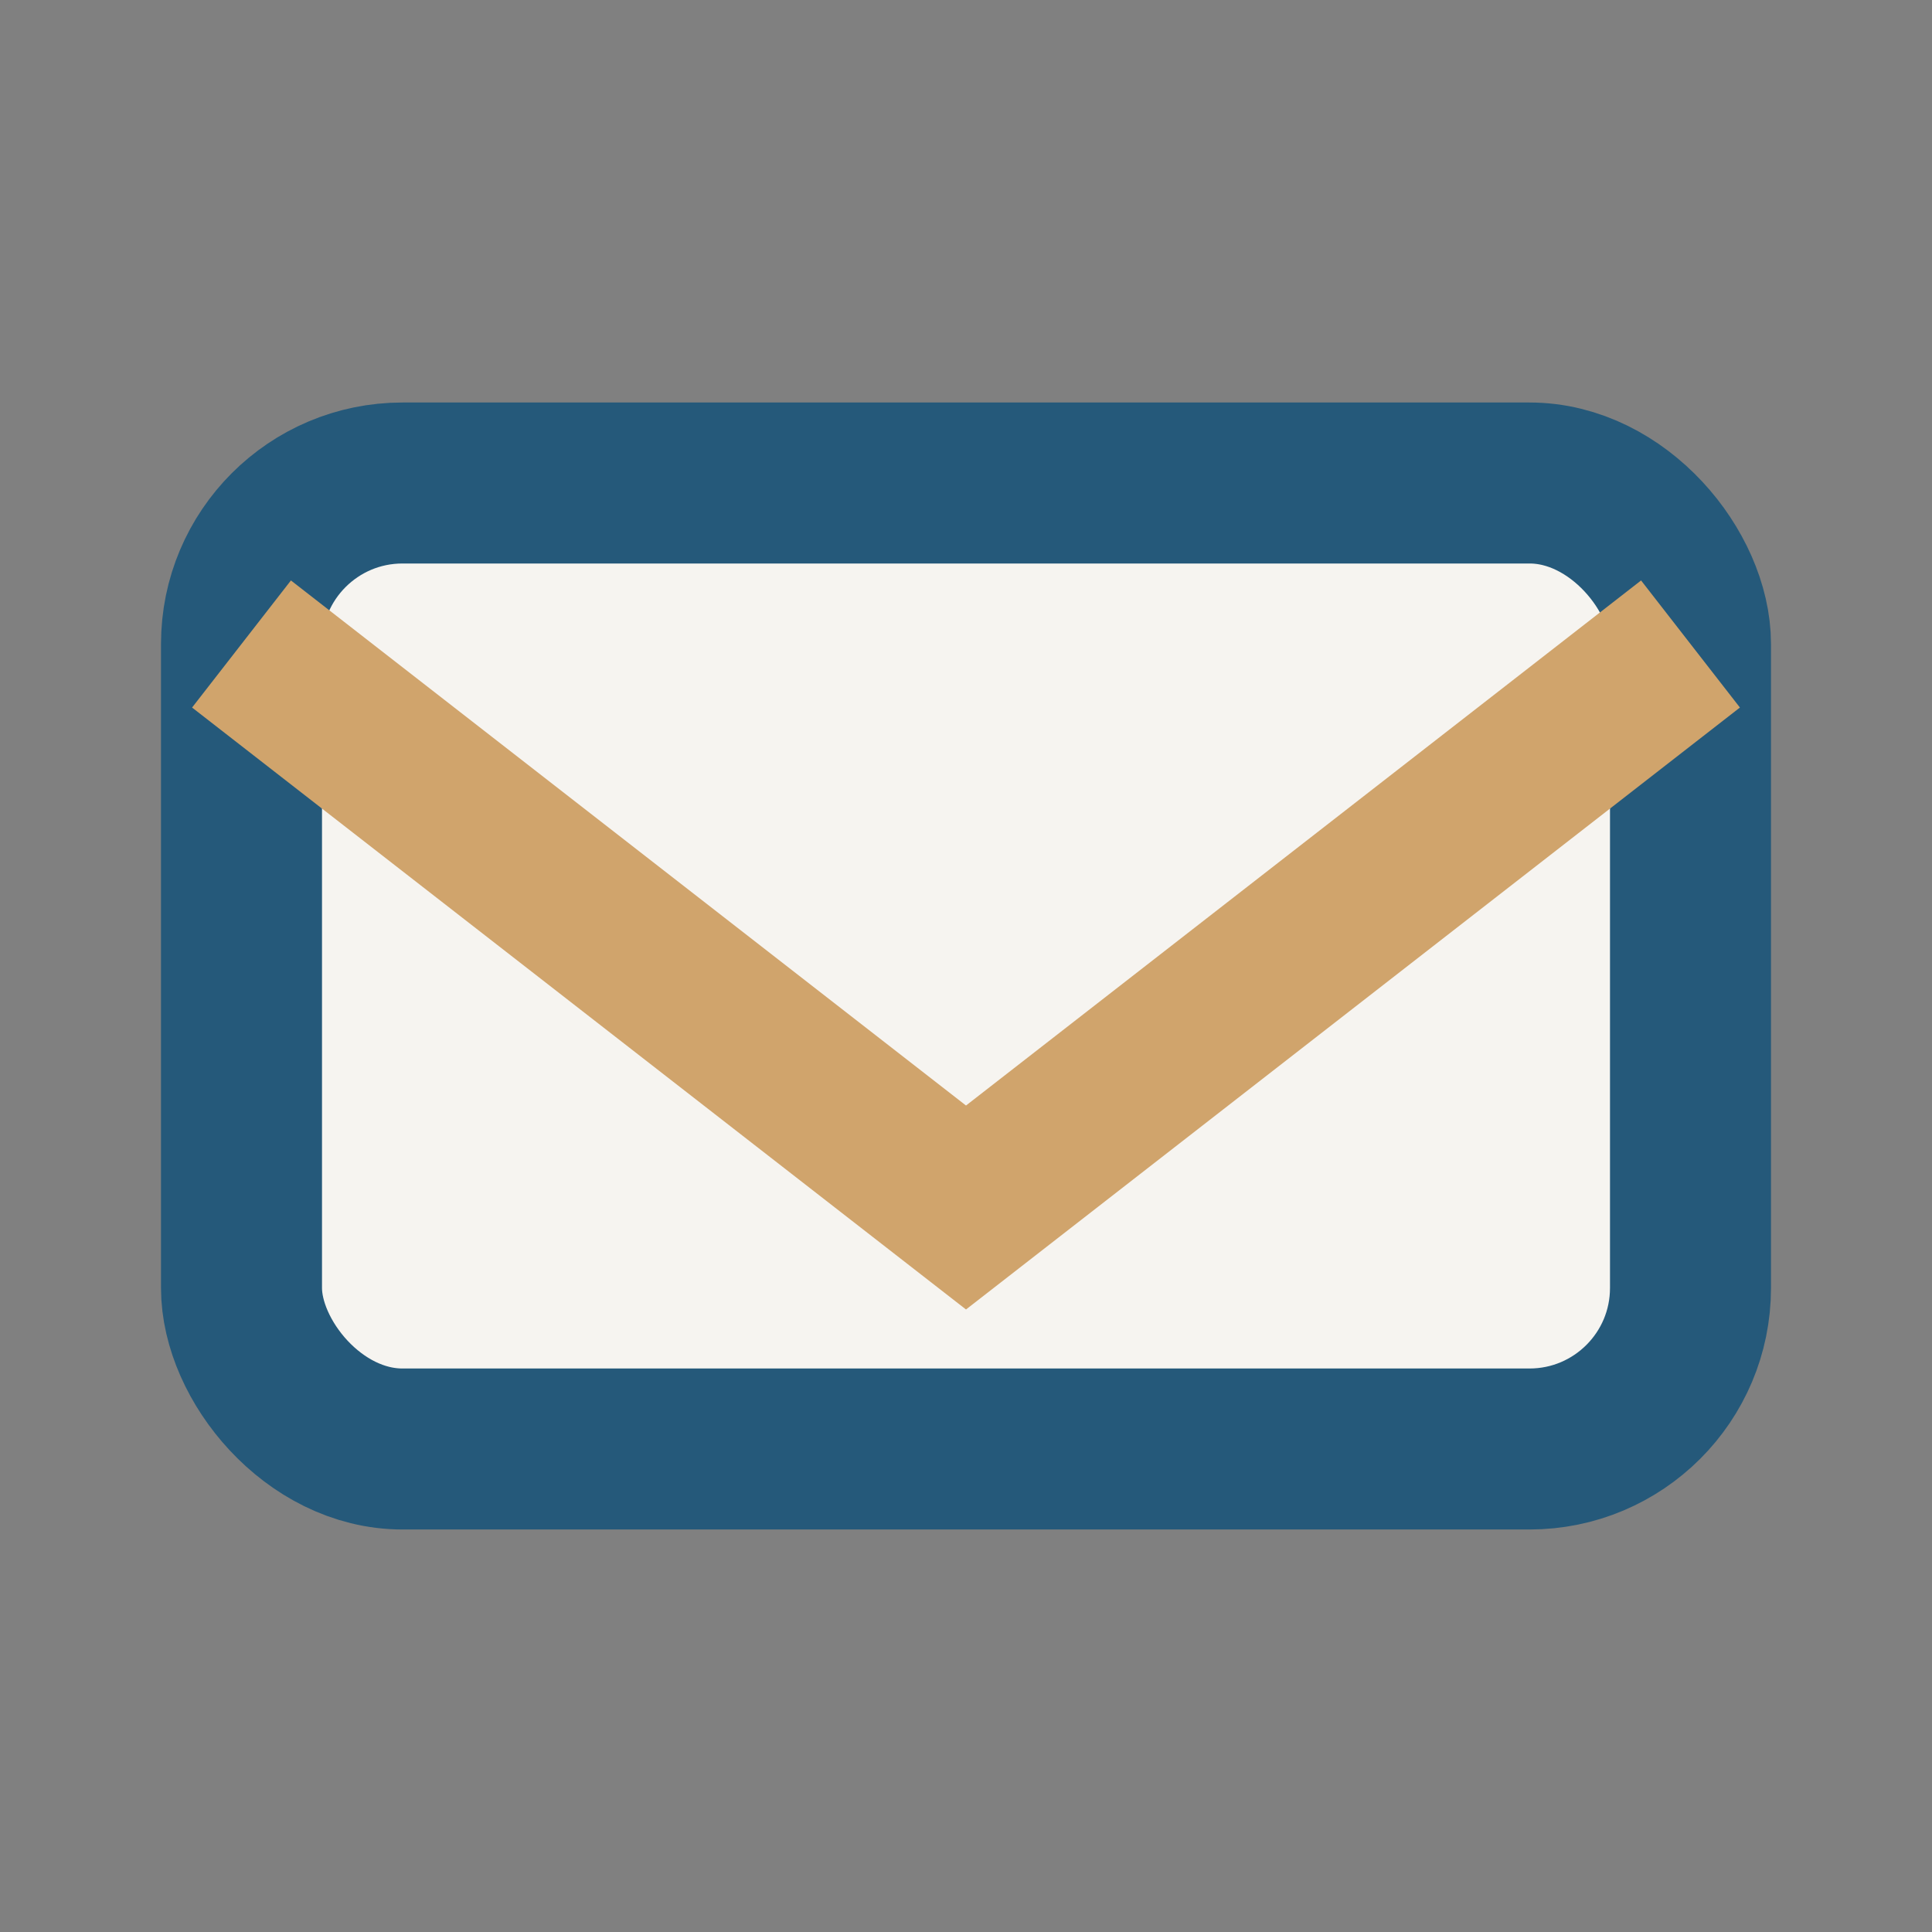 <?xml version="1.0" encoding="UTF-8"?>
<svg xmlns="http://www.w3.org/2000/svg" width="24" height="24" viewBox="0 0 24 24"><rect x="0" y="0" width="24" height="24" fill="#808080" stroke="none"/><rect width="24" height="24" fill="none"/><rect x="3" y="6" width="18" height="12" rx="2" fill="#F6F4F0" stroke="#25597A" stroke-width="2"/><polyline points="3,8 12,15 21,8" fill="none" stroke="#D0A46C" stroke-width="2"/></svg>